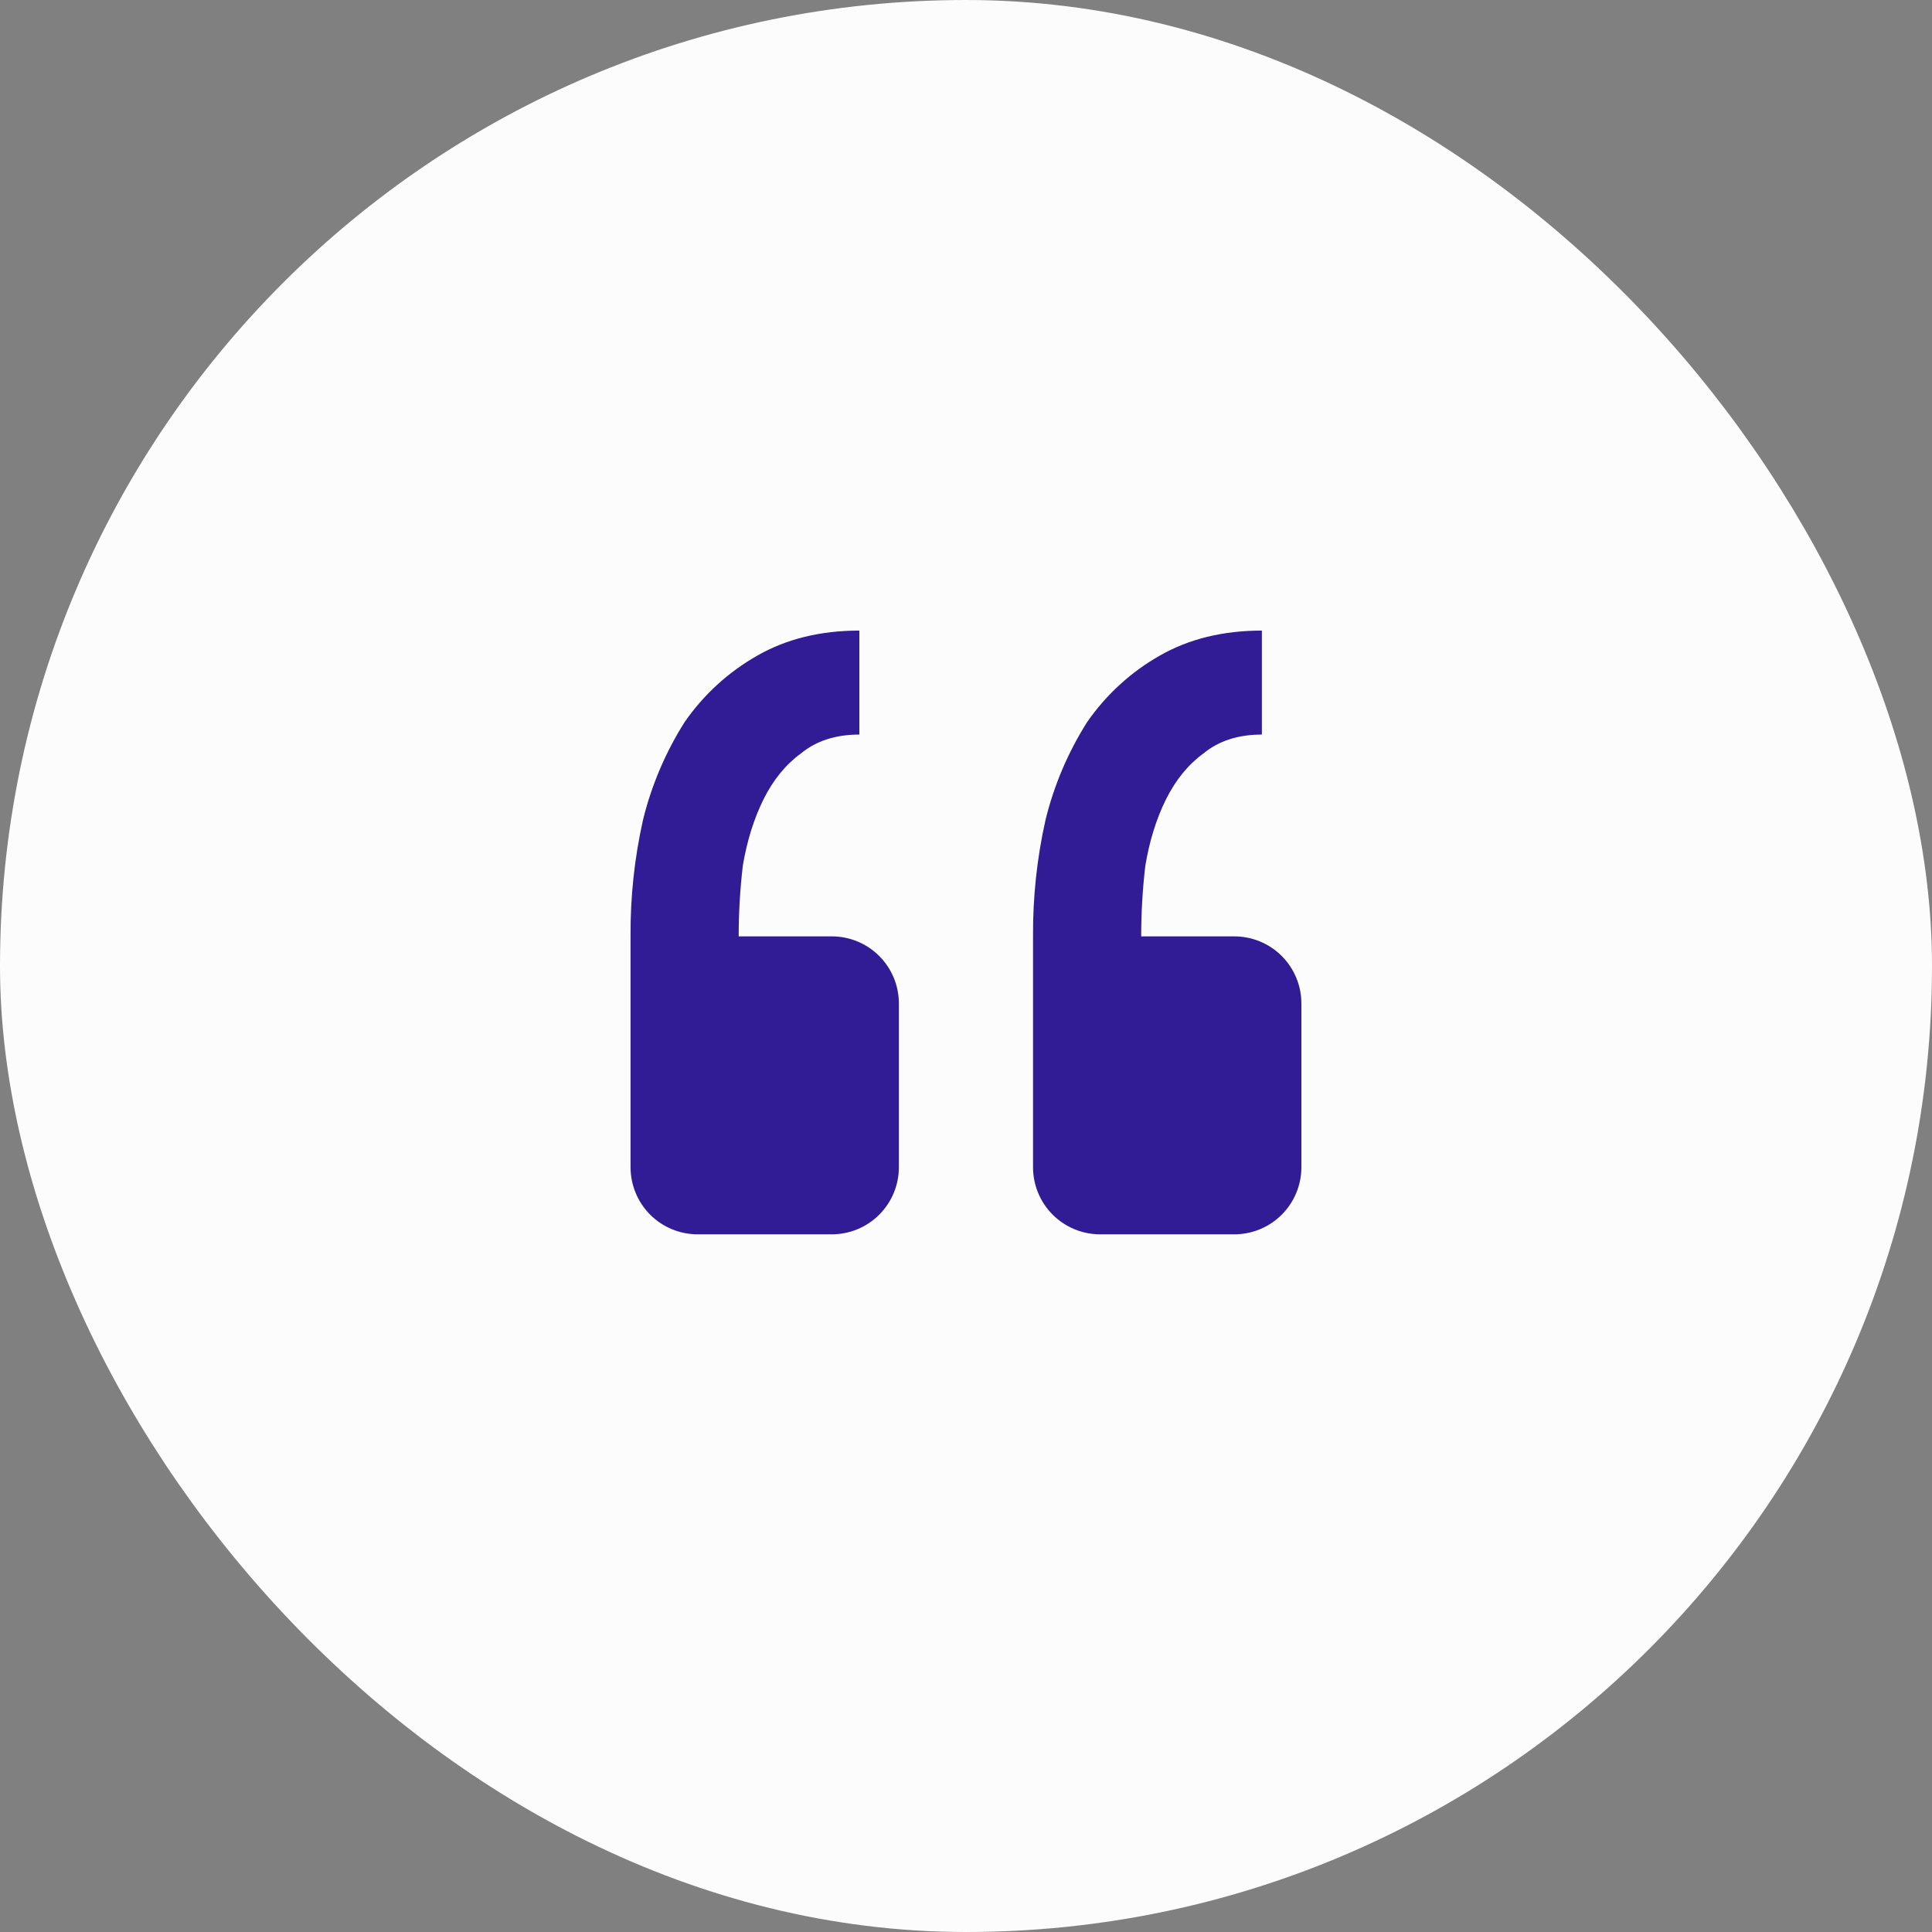 <svg width="62" height="62" viewBox="0 0 62 62" fill="none" xmlns="http://www.w3.org/2000/svg">
<rect x="0" y="0" width="62" height="62" fill="#808080" stroke="none"/>
<rect x="1.5" y="1.5" width="59" height="59" rx="29.5" fill="#FCFCFC"/>
<rect x="1.5" y="1.5" width="59" height="59" rx="29.5" stroke="#FCFCFC" stroke-width="3"/>
<path d="M39.61 39.611C40.181 39.611 40.728 39.384 41.132 38.981C41.536 38.577 41.763 38.029 41.763 37.458V32.201C41.763 31.63 41.536 31.083 41.132 30.679C40.728 30.275 40.181 30.049 39.61 30.049H36.622C36.622 29.292 36.666 28.536 36.755 27.779C36.889 26.979 37.111 26.267 37.422 25.644C37.734 25.021 38.135 24.531 38.626 24.174C39.114 23.773 39.737 23.573 40.495 23.573V20.236C39.249 20.236 38.158 20.503 37.222 21.037C36.293 21.564 35.495 22.294 34.887 23.173C34.274 24.14 33.824 25.2 33.552 26.311C33.277 27.538 33.143 28.792 33.151 30.049V37.458C33.151 38.029 33.378 38.577 33.782 38.981C34.186 39.384 34.733 39.611 35.304 39.611H39.61ZM26.693 39.611C27.264 39.611 27.812 39.384 28.215 38.981C28.619 38.577 28.846 38.029 28.846 37.458V32.201C28.846 31.63 28.619 31.083 28.215 30.679C27.812 30.275 27.264 30.049 26.693 30.049H23.705C23.705 29.292 23.75 28.536 23.838 27.779C23.973 26.979 24.196 26.267 24.506 25.644C24.817 25.021 25.218 24.531 25.709 24.174C26.197 23.773 26.82 23.573 27.578 23.573V20.236C26.332 20.236 25.241 20.503 24.306 21.037C23.376 21.564 22.578 22.294 21.97 23.173C21.358 24.14 20.907 25.2 20.635 26.311C20.36 27.538 20.226 28.792 20.235 30.049V37.458C20.235 38.029 20.462 38.577 20.865 38.981C21.269 39.384 21.817 39.611 22.387 39.611H26.693Z" fill="#321C95"/>
</svg>

